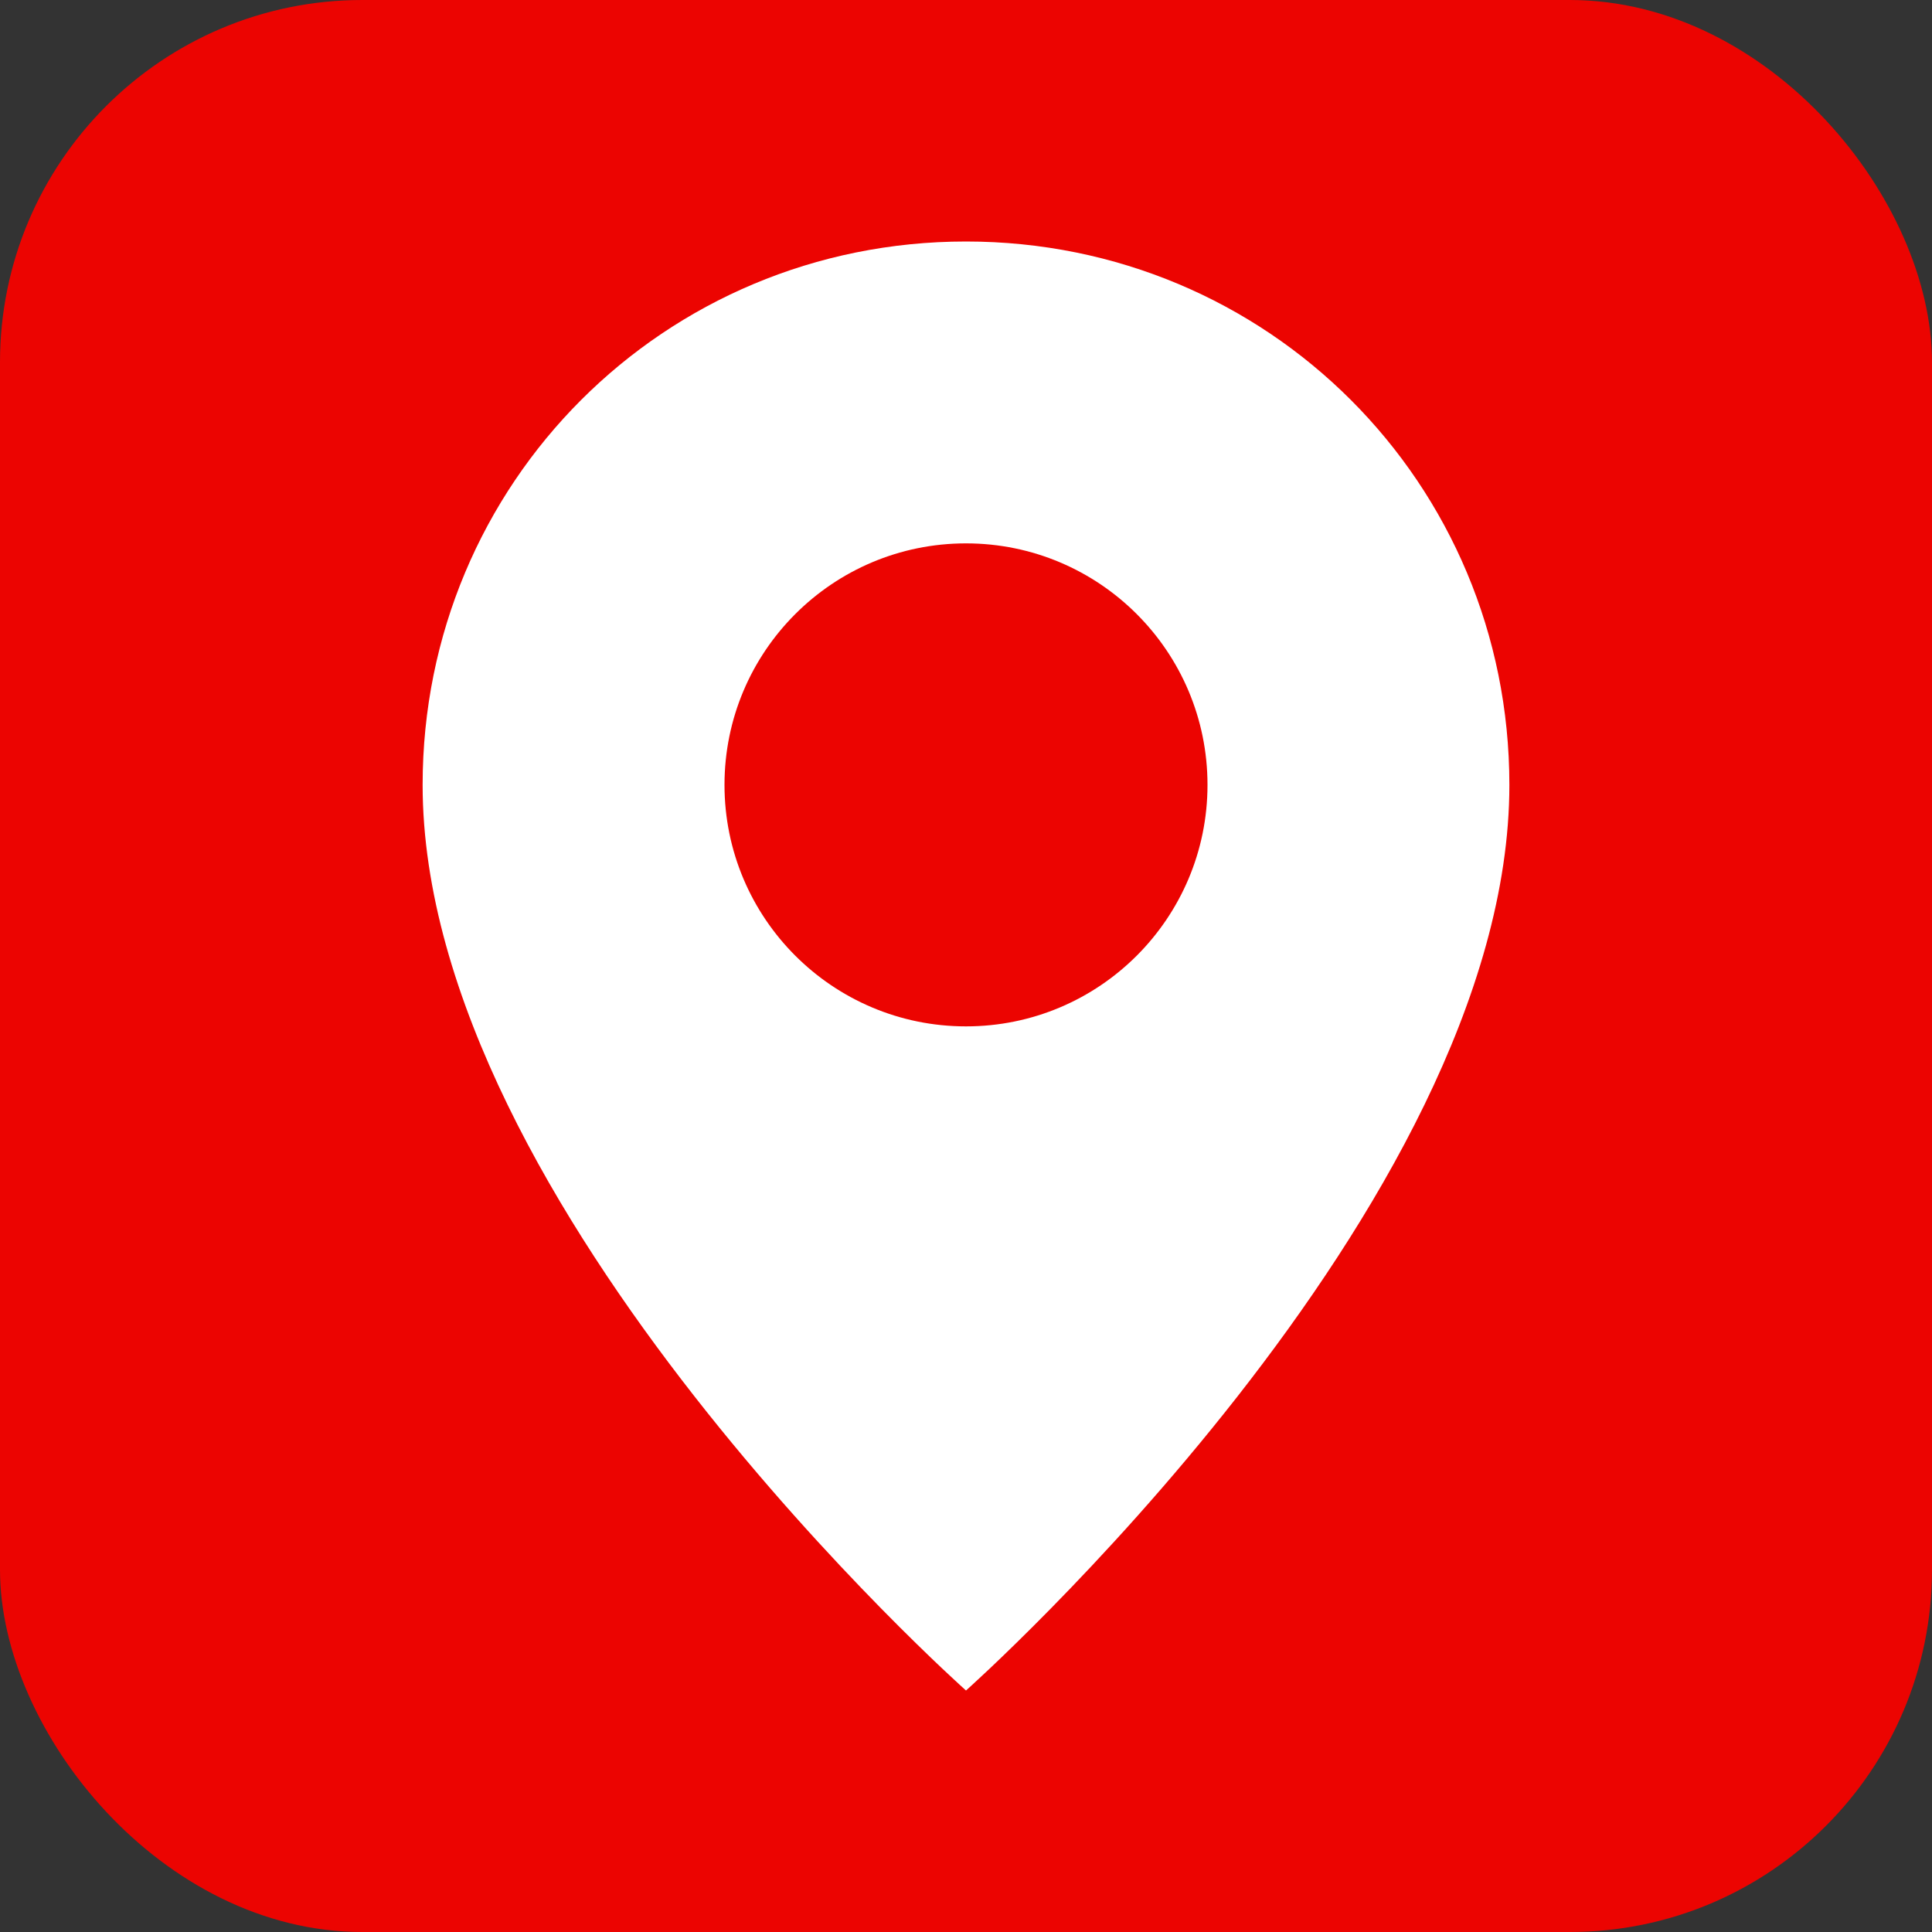 <svg xmlns="http://www.w3.org/2000/svg" viewBox="0 0 32 32">
  <rect x="0" y="0" width="32" height="32" fill="#333333" stroke="none"/>
  <rect width="32" height="32" rx="6" fill="#ec0401"/>
  <path d="M16 4 C11 4 7 8 7 13 C7 20 16 28 16 28 C16 28 25 20 25 13 C25 8 21 4 16 4 Z" fill="white"/>
  <circle cx="16" cy="13" r="4" fill="#ec0401"/>
</svg>
